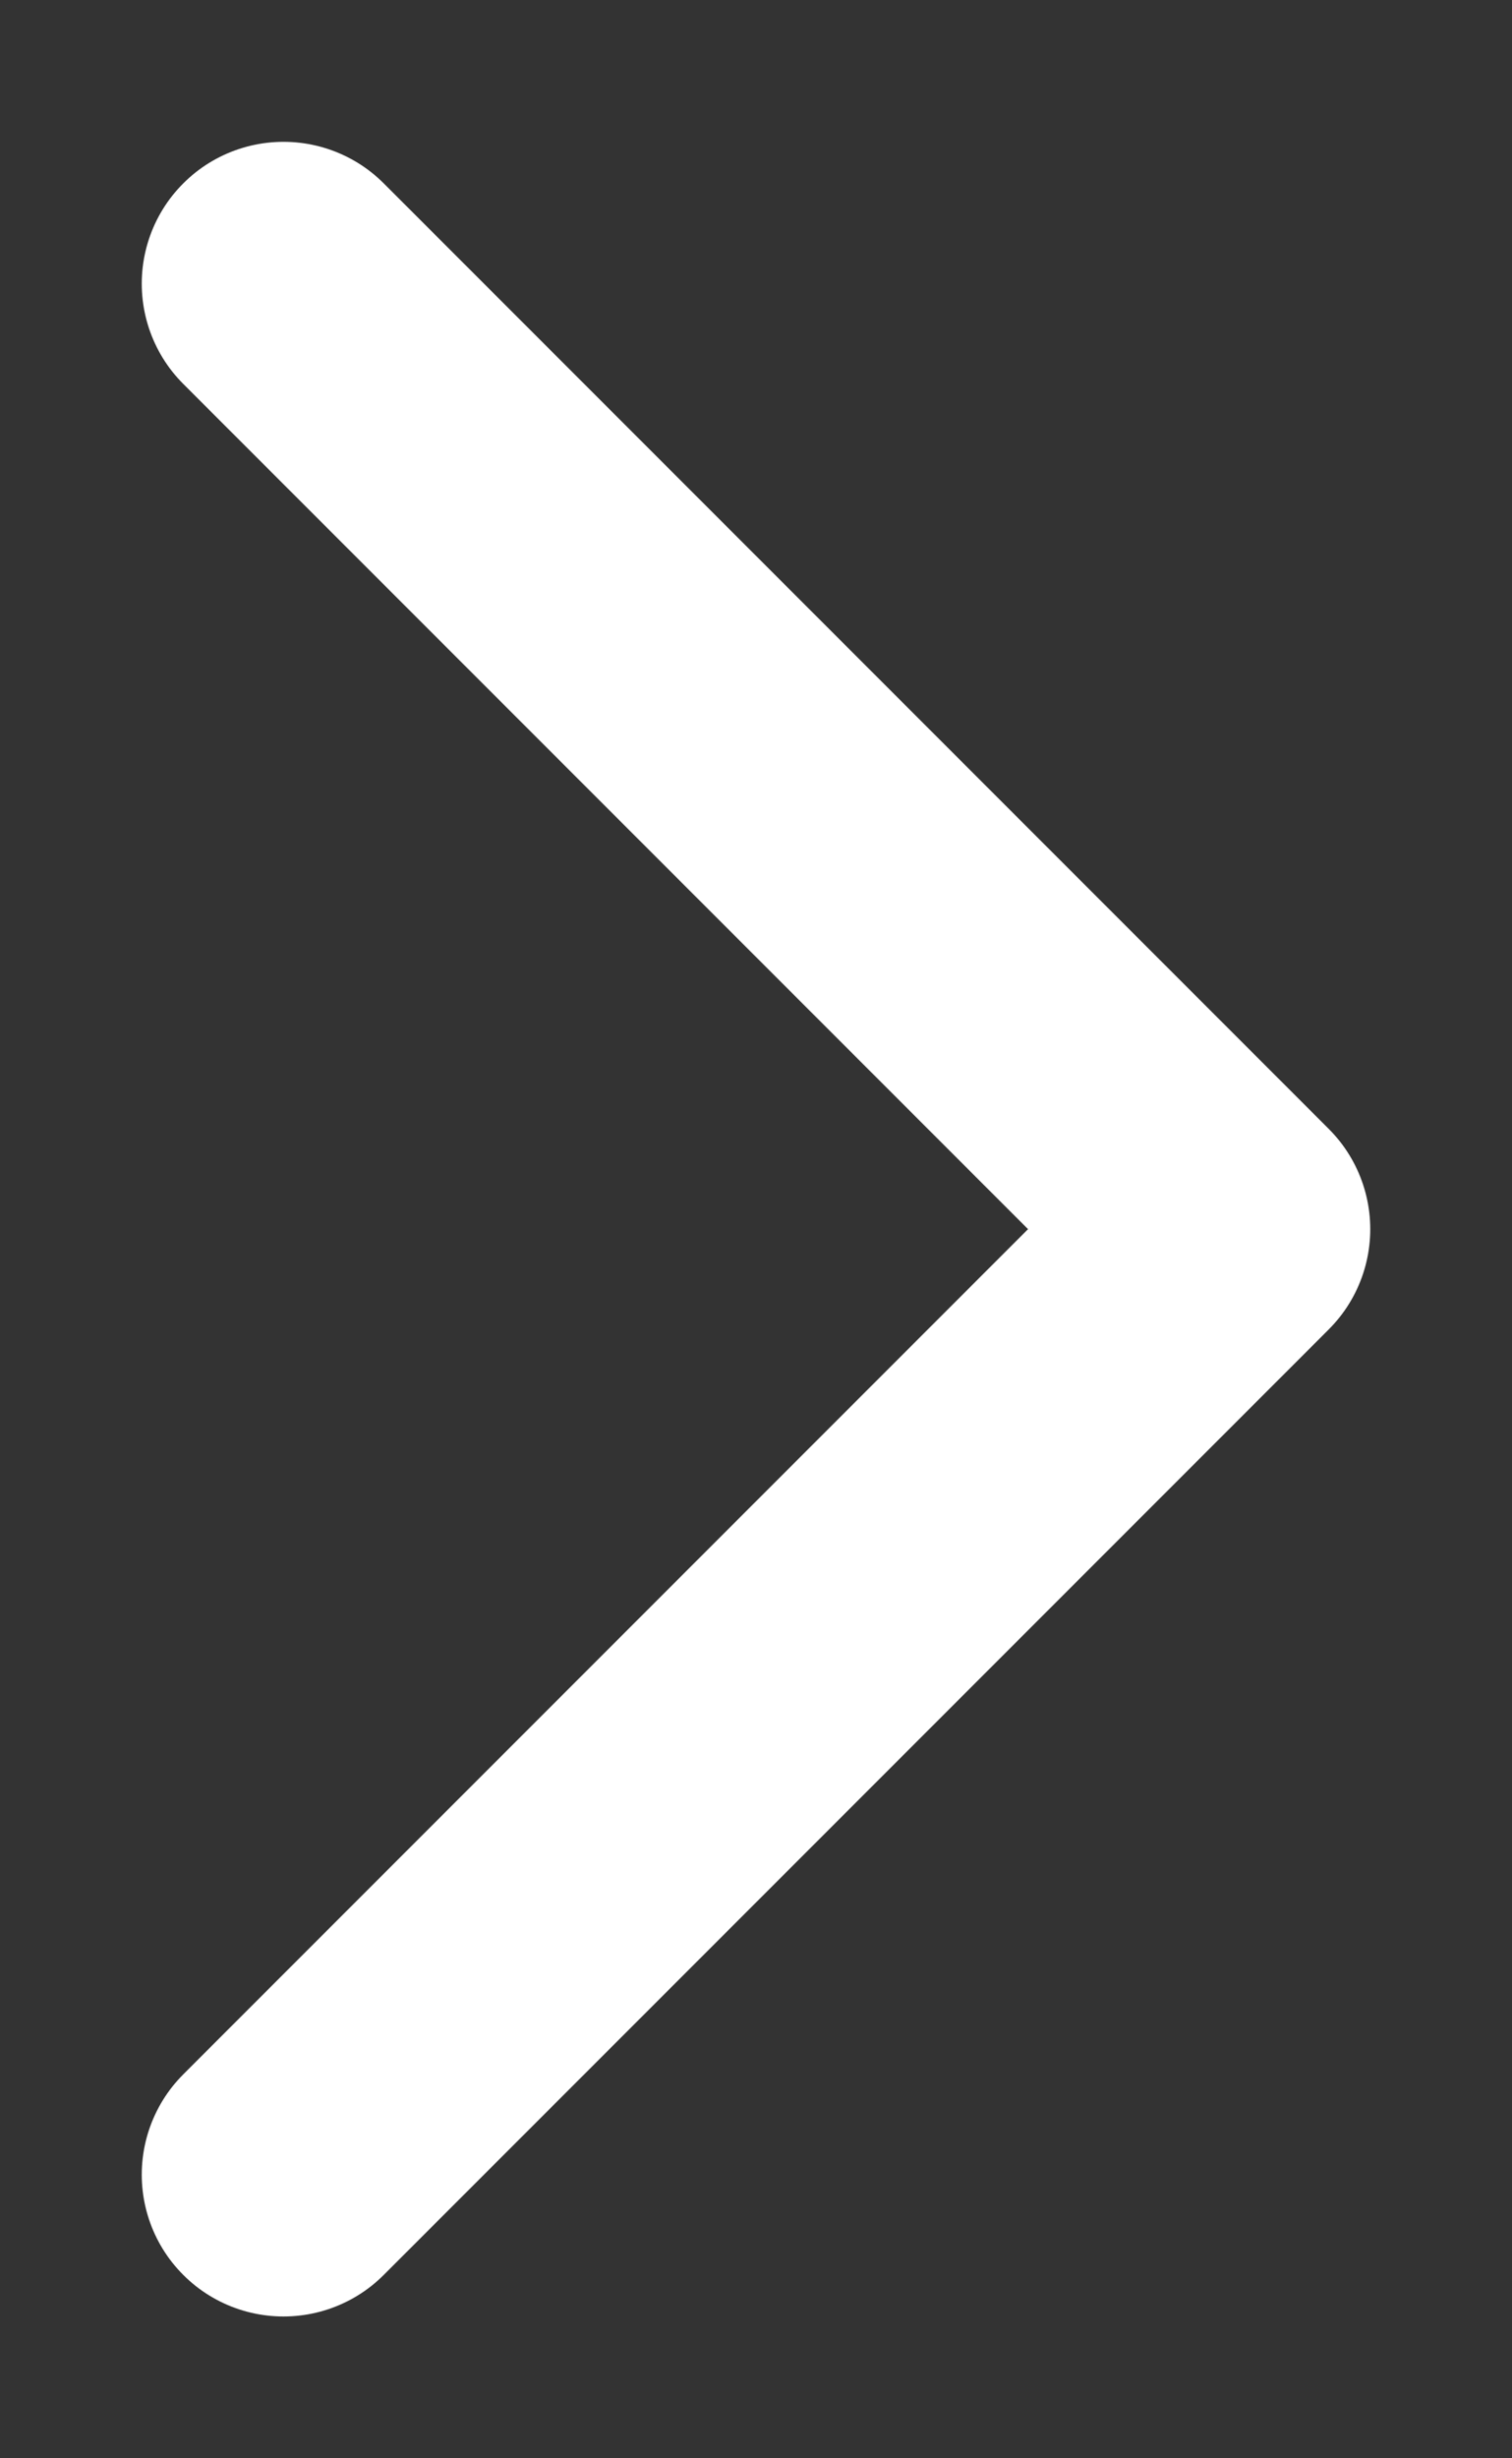 <svg width="8" height="13" viewBox="0 0 8 13" fill="none" xmlns="http://www.w3.org/2000/svg">
<rect x="0" y="0" width="8" height="13" fill="#333333" stroke="none"/>
<path d="M1.5 1.5L6.5 6.5L1.5 11.5" stroke="white" stroke-width="1.5" stroke-linecap="round" stroke-linejoin="round"/>
</svg>
